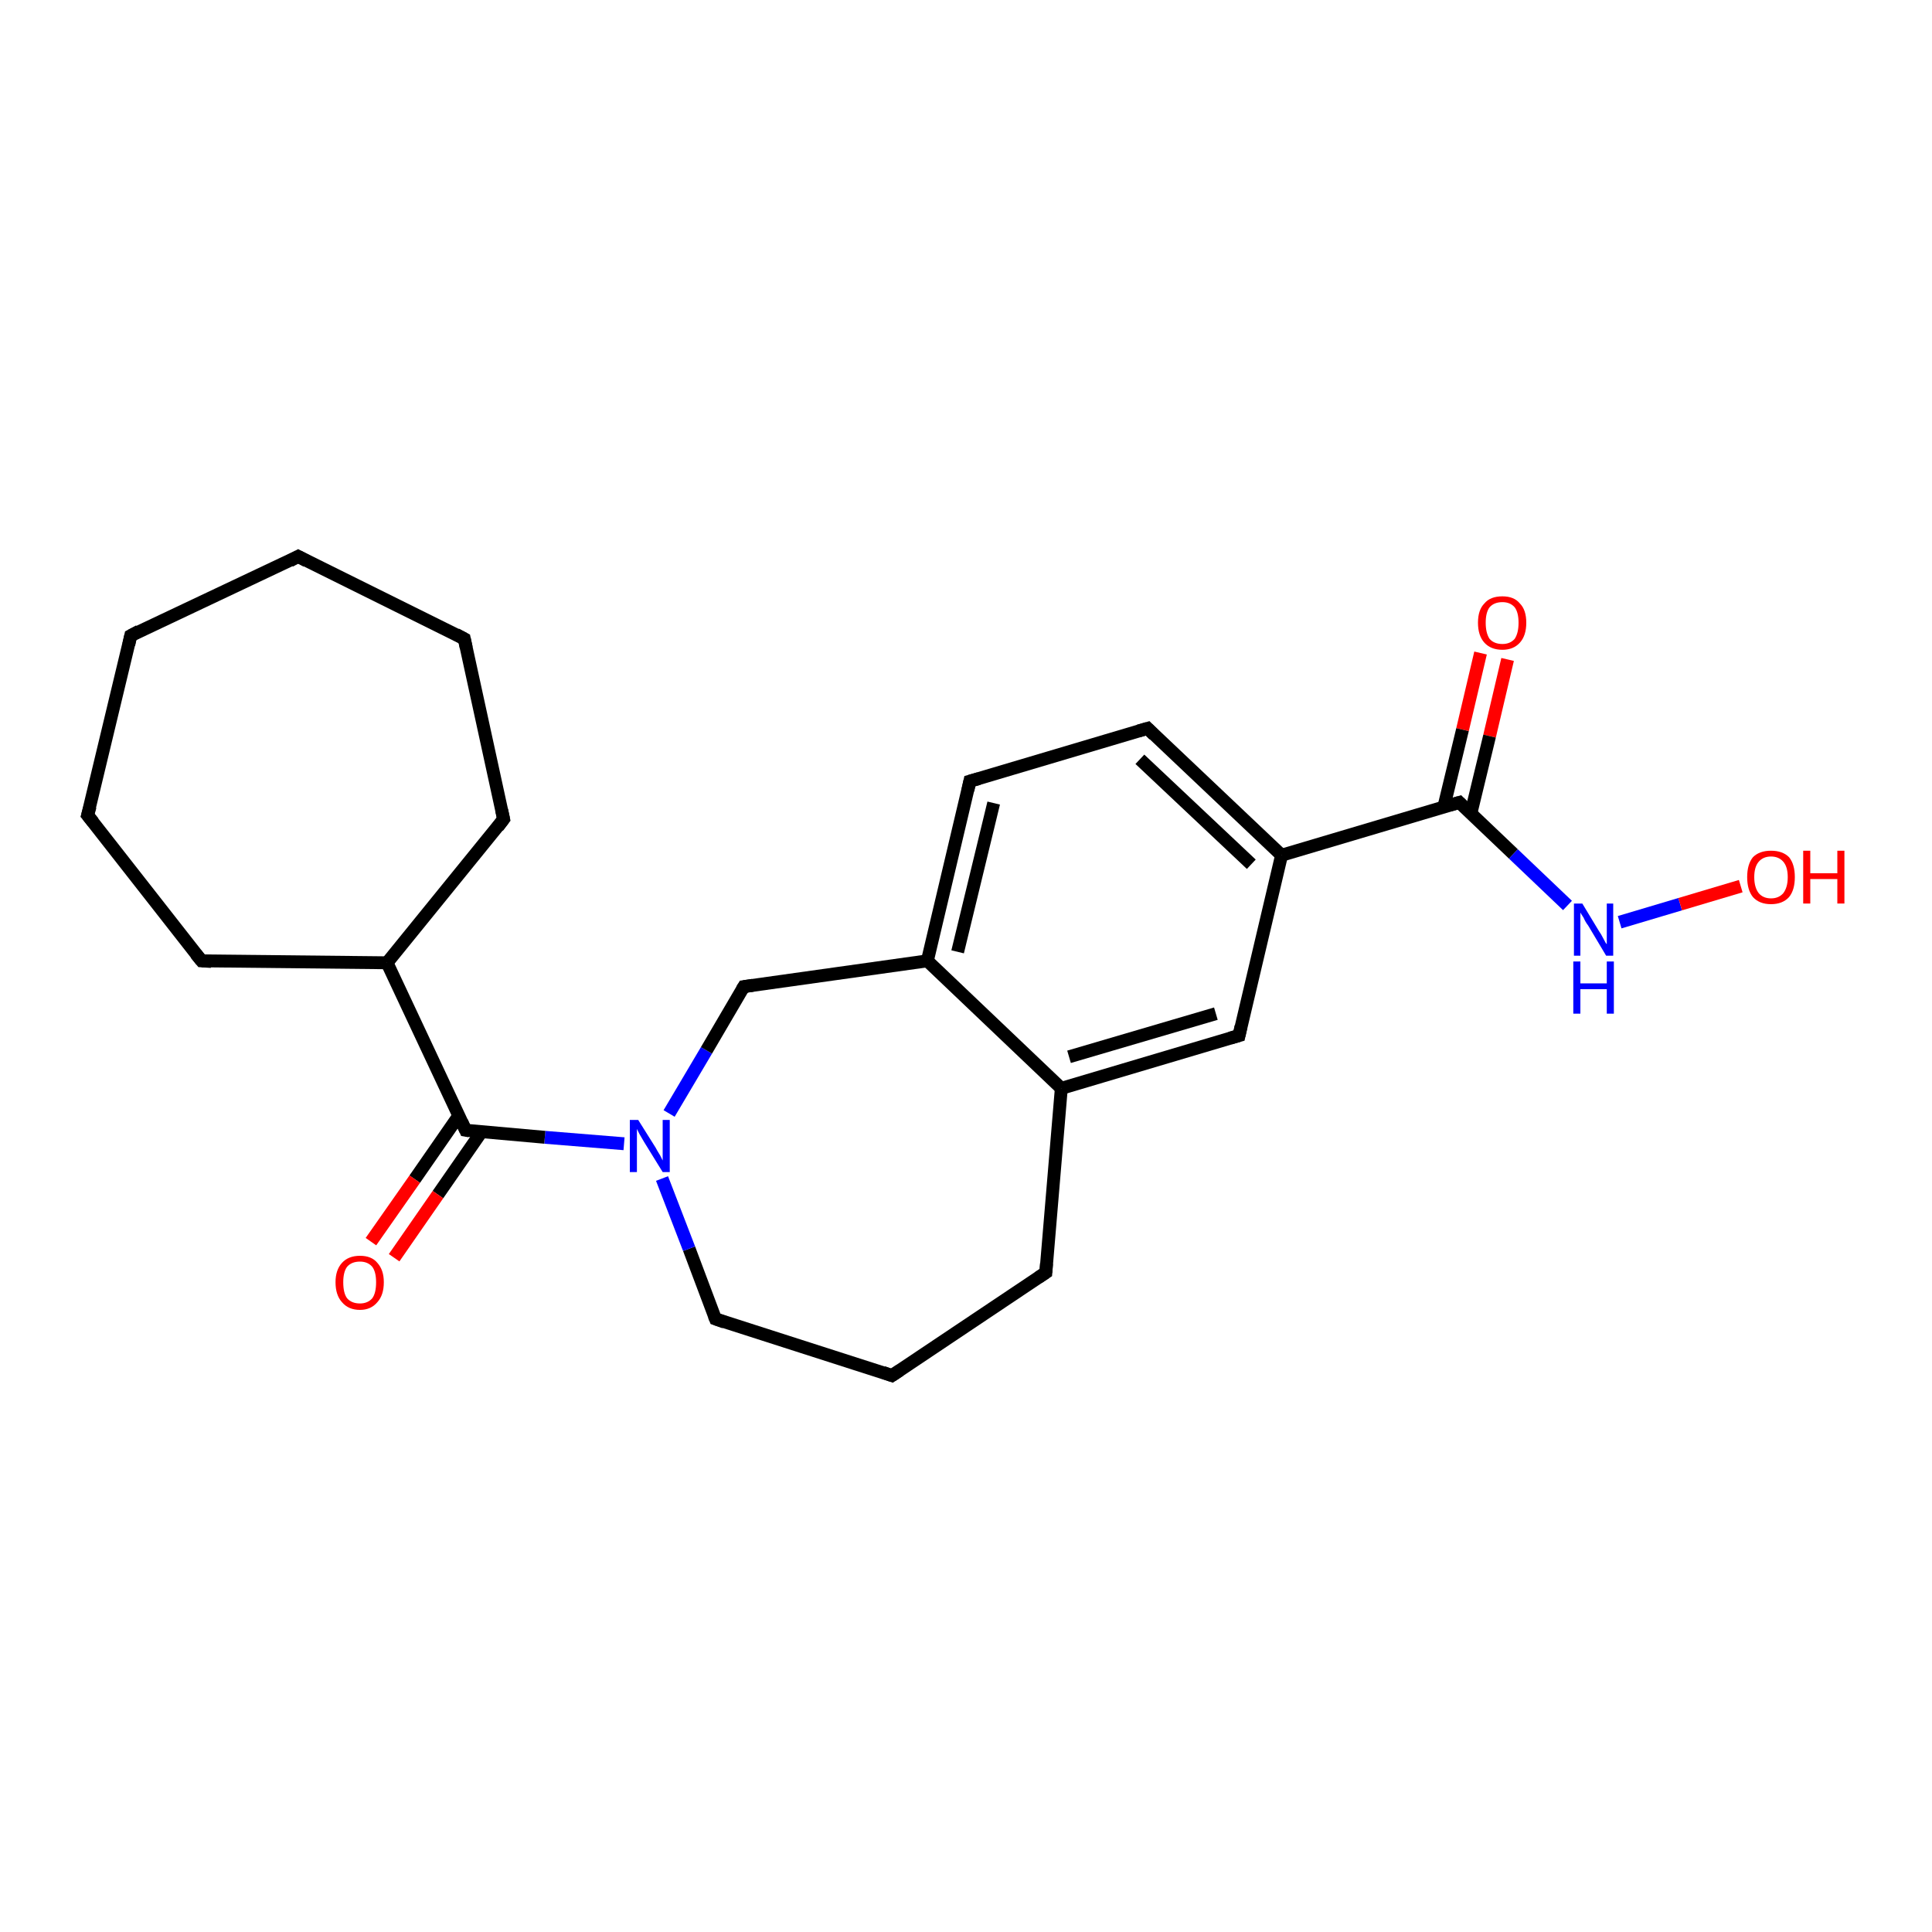 <?xml version='1.0' encoding='iso-8859-1'?>
<svg version='1.1' baseProfile='full'
              xmlns='http://www.w3.org/2000/svg'
                      xmlns:rdkit='http://www.rdkit.org/xml'
                      xmlns:xlink='http://www.w3.org/1999/xlink'
                  xml:space='preserve'
width='300px' height='300px' viewBox='0 0 300 300'>
<!-- END OF HEADER -->
<rect style='opacity:1.0;fill:#FFFFFF;stroke:none' width='300.0' height='300.0' x='0.0' y='0.0'> </rect>
<path class='bond-0 atom-0 atom-1' d='M 234.1,102.4 L 231.3,114.3' style='fill:none;fill-rule:evenodd;stroke:#FF0000;stroke-width:2.0px;stroke-linecap:butt;stroke-linejoin:miter;stroke-opacity:1' />
<path class='bond-0 atom-0 atom-1' d='M 231.3,114.3 L 228.4,126.3' style='fill:none;fill-rule:evenodd;stroke:#000000;stroke-width:2.0px;stroke-linecap:butt;stroke-linejoin:miter;stroke-opacity:1' />
<path class='bond-0 atom-0 atom-1' d='M 229.9,101.4 L 227.1,113.3' style='fill:none;fill-rule:evenodd;stroke:#FF0000;stroke-width:2.0px;stroke-linecap:butt;stroke-linejoin:miter;stroke-opacity:1' />
<path class='bond-0 atom-0 atom-1' d='M 227.1,113.3 L 224.2,125.3' style='fill:none;fill-rule:evenodd;stroke:#000000;stroke-width:2.0px;stroke-linecap:butt;stroke-linejoin:miter;stroke-opacity:1' />
<path class='bond-1 atom-1 atom-2' d='M 226.6,124.6 L 235.0,132.6' style='fill:none;fill-rule:evenodd;stroke:#000000;stroke-width:2.0px;stroke-linecap:butt;stroke-linejoin:miter;stroke-opacity:1' />
<path class='bond-1 atom-1 atom-2' d='M 235.0,132.6 L 243.4,140.6' style='fill:none;fill-rule:evenodd;stroke:#0000FF;stroke-width:2.0px;stroke-linecap:butt;stroke-linejoin:miter;stroke-opacity:1' />
<path class='bond-2 atom-2 atom-3' d='M 251.5,143.2 L 260.9,140.4' style='fill:none;fill-rule:evenodd;stroke:#0000FF;stroke-width:2.0px;stroke-linecap:butt;stroke-linejoin:miter;stroke-opacity:1' />
<path class='bond-2 atom-2 atom-3' d='M 260.9,140.4 L 270.3,137.6' style='fill:none;fill-rule:evenodd;stroke:#FF0000;stroke-width:2.0px;stroke-linecap:butt;stroke-linejoin:miter;stroke-opacity:1' />
<path class='bond-3 atom-1 atom-4' d='M 226.6,124.6 L 199.0,132.8' style='fill:none;fill-rule:evenodd;stroke:#000000;stroke-width:2.0px;stroke-linecap:butt;stroke-linejoin:miter;stroke-opacity:1' />
<path class='bond-4 atom-4 atom-5' d='M 199.0,132.8 L 178.2,113.1' style='fill:none;fill-rule:evenodd;stroke:#000000;stroke-width:2.0px;stroke-linecap:butt;stroke-linejoin:miter;stroke-opacity:1' />
<path class='bond-4 atom-4 atom-5' d='M 194.3,134.2 L 177.0,117.9' style='fill:none;fill-rule:evenodd;stroke:#000000;stroke-width:2.0px;stroke-linecap:butt;stroke-linejoin:miter;stroke-opacity:1' />
<path class='bond-5 atom-5 atom-6' d='M 178.2,113.1 L 150.6,121.3' style='fill:none;fill-rule:evenodd;stroke:#000000;stroke-width:2.0px;stroke-linecap:butt;stroke-linejoin:miter;stroke-opacity:1' />
<path class='bond-6 atom-6 atom-7' d='M 150.6,121.3 L 144.0,149.2' style='fill:none;fill-rule:evenodd;stroke:#000000;stroke-width:2.0px;stroke-linecap:butt;stroke-linejoin:miter;stroke-opacity:1' />
<path class='bond-6 atom-6 atom-7' d='M 154.3,124.7 L 148.7,147.8' style='fill:none;fill-rule:evenodd;stroke:#000000;stroke-width:2.0px;stroke-linecap:butt;stroke-linejoin:miter;stroke-opacity:1' />
<path class='bond-7 atom-7 atom-8' d='M 144.0,149.2 L 164.8,169.0' style='fill:none;fill-rule:evenodd;stroke:#000000;stroke-width:2.0px;stroke-linecap:butt;stroke-linejoin:miter;stroke-opacity:1' />
<path class='bond-8 atom-8 atom-9' d='M 164.8,169.0 L 192.4,160.8' style='fill:none;fill-rule:evenodd;stroke:#000000;stroke-width:2.0px;stroke-linecap:butt;stroke-linejoin:miter;stroke-opacity:1' />
<path class='bond-8 atom-8 atom-9' d='M 166.0,164.1 L 188.8,157.4' style='fill:none;fill-rule:evenodd;stroke:#000000;stroke-width:2.0px;stroke-linecap:butt;stroke-linejoin:miter;stroke-opacity:1' />
<path class='bond-9 atom-8 atom-10' d='M 164.8,169.0 L 162.4,197.6' style='fill:none;fill-rule:evenodd;stroke:#000000;stroke-width:2.0px;stroke-linecap:butt;stroke-linejoin:miter;stroke-opacity:1' />
<path class='bond-10 atom-10 atom-11' d='M 162.4,197.6 L 138.5,213.6' style='fill:none;fill-rule:evenodd;stroke:#000000;stroke-width:2.0px;stroke-linecap:butt;stroke-linejoin:miter;stroke-opacity:1' />
<path class='bond-11 atom-11 atom-12' d='M 138.5,213.6 L 111.1,204.8' style='fill:none;fill-rule:evenodd;stroke:#000000;stroke-width:2.0px;stroke-linecap:butt;stroke-linejoin:miter;stroke-opacity:1' />
<path class='bond-12 atom-12 atom-13' d='M 111.1,204.8 L 107.0,193.9' style='fill:none;fill-rule:evenodd;stroke:#000000;stroke-width:2.0px;stroke-linecap:butt;stroke-linejoin:miter;stroke-opacity:1' />
<path class='bond-12 atom-12 atom-13' d='M 107.0,193.9 L 102.8,183.0' style='fill:none;fill-rule:evenodd;stroke:#0000FF;stroke-width:2.0px;stroke-linecap:butt;stroke-linejoin:miter;stroke-opacity:1' />
<path class='bond-13 atom-13 atom-14' d='M 96.9,177.6 L 84.6,176.6' style='fill:none;fill-rule:evenodd;stroke:#0000FF;stroke-width:2.0px;stroke-linecap:butt;stroke-linejoin:miter;stroke-opacity:1' />
<path class='bond-13 atom-13 atom-14' d='M 84.6,176.6 L 72.3,175.5' style='fill:none;fill-rule:evenodd;stroke:#000000;stroke-width:2.0px;stroke-linecap:butt;stroke-linejoin:miter;stroke-opacity:1' />
<path class='bond-14 atom-14 atom-15' d='M 71.2,173.3 L 64.4,183.1' style='fill:none;fill-rule:evenodd;stroke:#000000;stroke-width:2.0px;stroke-linecap:butt;stroke-linejoin:miter;stroke-opacity:1' />
<path class='bond-14 atom-14 atom-15' d='M 64.4,183.1 L 57.6,192.8' style='fill:none;fill-rule:evenodd;stroke:#FF0000;stroke-width:2.0px;stroke-linecap:butt;stroke-linejoin:miter;stroke-opacity:1' />
<path class='bond-14 atom-14 atom-15' d='M 74.8,175.7 L 68.0,185.5' style='fill:none;fill-rule:evenodd;stroke:#000000;stroke-width:2.0px;stroke-linecap:butt;stroke-linejoin:miter;stroke-opacity:1' />
<path class='bond-14 atom-14 atom-15' d='M 68.0,185.5 L 61.2,195.3' style='fill:none;fill-rule:evenodd;stroke:#FF0000;stroke-width:2.0px;stroke-linecap:butt;stroke-linejoin:miter;stroke-opacity:1' />
<path class='bond-15 atom-14 atom-16' d='M 72.3,175.5 L 60.1,149.5' style='fill:none;fill-rule:evenodd;stroke:#000000;stroke-width:2.0px;stroke-linecap:butt;stroke-linejoin:miter;stroke-opacity:1' />
<path class='bond-16 atom-16 atom-17' d='M 60.1,149.5 L 31.3,149.2' style='fill:none;fill-rule:evenodd;stroke:#000000;stroke-width:2.0px;stroke-linecap:butt;stroke-linejoin:miter;stroke-opacity:1' />
<path class='bond-17 atom-17 atom-18' d='M 31.3,149.2 L 13.6,126.6' style='fill:none;fill-rule:evenodd;stroke:#000000;stroke-width:2.0px;stroke-linecap:butt;stroke-linejoin:miter;stroke-opacity:1' />
<path class='bond-18 atom-18 atom-19' d='M 13.6,126.6 L 20.3,98.7' style='fill:none;fill-rule:evenodd;stroke:#000000;stroke-width:2.0px;stroke-linecap:butt;stroke-linejoin:miter;stroke-opacity:1' />
<path class='bond-19 atom-19 atom-20' d='M 20.3,98.7 L 46.3,86.4' style='fill:none;fill-rule:evenodd;stroke:#000000;stroke-width:2.0px;stroke-linecap:butt;stroke-linejoin:miter;stroke-opacity:1' />
<path class='bond-20 atom-20 atom-21' d='M 46.3,86.4 L 72.1,99.2' style='fill:none;fill-rule:evenodd;stroke:#000000;stroke-width:2.0px;stroke-linecap:butt;stroke-linejoin:miter;stroke-opacity:1' />
<path class='bond-21 atom-21 atom-22' d='M 72.1,99.2 L 78.2,127.2' style='fill:none;fill-rule:evenodd;stroke:#000000;stroke-width:2.0px;stroke-linecap:butt;stroke-linejoin:miter;stroke-opacity:1' />
<path class='bond-22 atom-13 atom-23' d='M 103.9,172.9 L 109.7,163.1' style='fill:none;fill-rule:evenodd;stroke:#0000FF;stroke-width:2.0px;stroke-linecap:butt;stroke-linejoin:miter;stroke-opacity:1' />
<path class='bond-22 atom-13 atom-23' d='M 109.7,163.1 L 115.5,153.2' style='fill:none;fill-rule:evenodd;stroke:#000000;stroke-width:2.0px;stroke-linecap:butt;stroke-linejoin:miter;stroke-opacity:1' />
<path class='bond-23 atom-9 atom-4' d='M 192.4,160.8 L 199.0,132.8' style='fill:none;fill-rule:evenodd;stroke:#000000;stroke-width:2.0px;stroke-linecap:butt;stroke-linejoin:miter;stroke-opacity:1' />
<path class='bond-24 atom-22 atom-16' d='M 78.2,127.2 L 60.1,149.5' style='fill:none;fill-rule:evenodd;stroke:#000000;stroke-width:2.0px;stroke-linecap:butt;stroke-linejoin:miter;stroke-opacity:1' />
<path class='bond-25 atom-23 atom-7' d='M 115.5,153.2 L 144.0,149.2' style='fill:none;fill-rule:evenodd;stroke:#000000;stroke-width:2.0px;stroke-linecap:butt;stroke-linejoin:miter;stroke-opacity:1' />
<path d='M 227.0,125.0 L 226.6,124.6 L 225.2,125.0' style='fill:none;stroke:#000000;stroke-width:2.0px;stroke-linecap:butt;stroke-linejoin:miter;stroke-opacity:1;' />
<path d='M 179.2,114.1 L 178.2,113.1 L 176.8,113.5' style='fill:none;stroke:#000000;stroke-width:2.0px;stroke-linecap:butt;stroke-linejoin:miter;stroke-opacity:1;' />
<path d='M 152.0,120.9 L 150.6,121.3 L 150.3,122.7' style='fill:none;stroke:#000000;stroke-width:2.0px;stroke-linecap:butt;stroke-linejoin:miter;stroke-opacity:1;' />
<path d='M 191.0,161.2 L 192.4,160.8 L 192.7,159.4' style='fill:none;stroke:#000000;stroke-width:2.0px;stroke-linecap:butt;stroke-linejoin:miter;stroke-opacity:1;' />
<path d='M 162.5,196.2 L 162.4,197.6 L 161.2,198.4' style='fill:none;stroke:#000000;stroke-width:2.0px;stroke-linecap:butt;stroke-linejoin:miter;stroke-opacity:1;' />
<path d='M 139.7,212.8 L 138.5,213.6 L 137.1,213.1' style='fill:none;stroke:#000000;stroke-width:2.0px;stroke-linecap:butt;stroke-linejoin:miter;stroke-opacity:1;' />
<path d='M 112.5,205.3 L 111.1,204.8 L 110.9,204.3' style='fill:none;stroke:#000000;stroke-width:2.0px;stroke-linecap:butt;stroke-linejoin:miter;stroke-opacity:1;' />
<path d='M 72.9,175.6 L 72.3,175.5 L 71.7,174.2' style='fill:none;stroke:#000000;stroke-width:2.0px;stroke-linecap:butt;stroke-linejoin:miter;stroke-opacity:1;' />
<path d='M 32.8,149.3 L 31.3,149.2 L 30.4,148.1' style='fill:none;stroke:#000000;stroke-width:2.0px;stroke-linecap:butt;stroke-linejoin:miter;stroke-opacity:1;' />
<path d='M 14.5,127.7 L 13.6,126.6 L 14.0,125.2' style='fill:none;stroke:#000000;stroke-width:2.0px;stroke-linecap:butt;stroke-linejoin:miter;stroke-opacity:1;' />
<path d='M 20.0,100.1 L 20.3,98.7 L 21.6,98.0' style='fill:none;stroke:#000000;stroke-width:2.0px;stroke-linecap:butt;stroke-linejoin:miter;stroke-opacity:1;' />
<path d='M 45.0,87.1 L 46.3,86.4 L 47.6,87.1' style='fill:none;stroke:#000000;stroke-width:2.0px;stroke-linecap:butt;stroke-linejoin:miter;stroke-opacity:1;' />
<path d='M 70.8,98.5 L 72.1,99.2 L 72.4,100.6' style='fill:none;stroke:#000000;stroke-width:2.0px;stroke-linecap:butt;stroke-linejoin:miter;stroke-opacity:1;' />
<path d='M 77.9,125.8 L 78.2,127.2 L 77.3,128.4' style='fill:none;stroke:#000000;stroke-width:2.0px;stroke-linecap:butt;stroke-linejoin:miter;stroke-opacity:1;' />
<path d='M 115.2,153.7 L 115.5,153.2 L 116.9,153.0' style='fill:none;stroke:#000000;stroke-width:2.0px;stroke-linecap:butt;stroke-linejoin:miter;stroke-opacity:1;' />
<path class='atom-0' d='M 229.5 96.7
Q 229.5 94.7, 230.5 93.7
Q 231.4 92.6, 233.3 92.6
Q 235.1 92.6, 236.0 93.7
Q 237.0 94.7, 237.0 96.7
Q 237.0 98.7, 236.0 99.8
Q 235.0 100.9, 233.3 100.9
Q 231.5 100.9, 230.5 99.8
Q 229.5 98.7, 229.5 96.7
M 233.3 100.0
Q 234.5 100.0, 235.2 99.2
Q 235.8 98.3, 235.8 96.7
Q 235.8 95.1, 235.2 94.3
Q 234.5 93.5, 233.3 93.5
Q 232.0 93.5, 231.3 94.3
Q 230.7 95.1, 230.7 96.7
Q 230.7 98.3, 231.3 99.2
Q 232.0 100.0, 233.3 100.0
' fill='#FF0000'/>
<path class='atom-2' d='M 245.7 140.3
L 248.3 144.6
Q 248.6 145.0, 249.0 145.8
Q 249.4 146.6, 249.5 146.6
L 249.5 140.3
L 250.5 140.3
L 250.5 148.4
L 249.4 148.4
L 246.6 143.7
Q 246.2 143.2, 245.9 142.5
Q 245.5 141.9, 245.4 141.7
L 245.4 148.4
L 244.4 148.4
L 244.4 140.3
L 245.7 140.3
' fill='#0000FF'/>
<path class='atom-2' d='M 244.3 149.3
L 245.4 149.3
L 245.4 152.7
L 249.5 152.7
L 249.5 149.3
L 250.6 149.3
L 250.6 157.4
L 249.5 157.4
L 249.5 153.6
L 245.4 153.6
L 245.4 157.4
L 244.3 157.4
L 244.3 149.3
' fill='#0000FF'/>
<path class='atom-3' d='M 271.3 136.2
Q 271.3 134.2, 272.2 133.1
Q 273.2 132.1, 275.0 132.1
Q 276.8 132.1, 277.8 133.1
Q 278.7 134.2, 278.7 136.2
Q 278.7 138.2, 277.8 139.3
Q 276.8 140.4, 275.0 140.4
Q 273.2 140.4, 272.2 139.3
Q 271.3 138.2, 271.3 136.2
M 275.0 139.5
Q 276.2 139.5, 276.9 138.7
Q 277.6 137.8, 277.6 136.2
Q 277.6 134.6, 276.9 133.8
Q 276.2 133.0, 275.0 133.0
Q 273.8 133.0, 273.1 133.8
Q 272.4 134.6, 272.4 136.2
Q 272.4 137.8, 273.1 138.7
Q 273.8 139.5, 275.0 139.5
' fill='#FF0000'/>
<path class='atom-3' d='M 280.0 132.1
L 281.1 132.1
L 281.1 135.6
L 285.3 135.6
L 285.3 132.1
L 286.4 132.1
L 286.4 140.3
L 285.3 140.3
L 285.3 136.5
L 281.1 136.5
L 281.1 140.3
L 280.0 140.3
L 280.0 132.1
' fill='#FF0000'/>
<path class='atom-13' d='M 99.1 173.9
L 101.8 178.2
Q 102.0 178.6, 102.5 179.4
Q 102.9 180.2, 102.9 180.2
L 102.9 173.9
L 104.0 173.9
L 104.0 182.0
L 102.9 182.0
L 100.0 177.3
Q 99.7 176.8, 99.3 176.1
Q 99.0 175.5, 98.9 175.3
L 98.9 182.0
L 97.8 182.0
L 97.8 173.9
L 99.1 173.9
' fill='#0000FF'/>
<path class='atom-15' d='M 52.1 199.1
Q 52.1 197.2, 53.1 196.1
Q 54.1 195.0, 55.9 195.0
Q 57.7 195.0, 58.6 196.1
Q 59.6 197.2, 59.6 199.1
Q 59.6 201.1, 58.6 202.2
Q 57.6 203.4, 55.9 203.4
Q 54.1 203.4, 53.1 202.2
Q 52.1 201.1, 52.1 199.1
M 55.9 202.4
Q 57.1 202.4, 57.8 201.6
Q 58.4 200.8, 58.4 199.1
Q 58.4 197.5, 57.8 196.7
Q 57.1 195.9, 55.9 195.9
Q 54.6 195.9, 53.9 196.7
Q 53.3 197.5, 53.3 199.1
Q 53.3 200.8, 53.9 201.6
Q 54.6 202.4, 55.9 202.4
' fill='#FF0000'/>
</svg>
